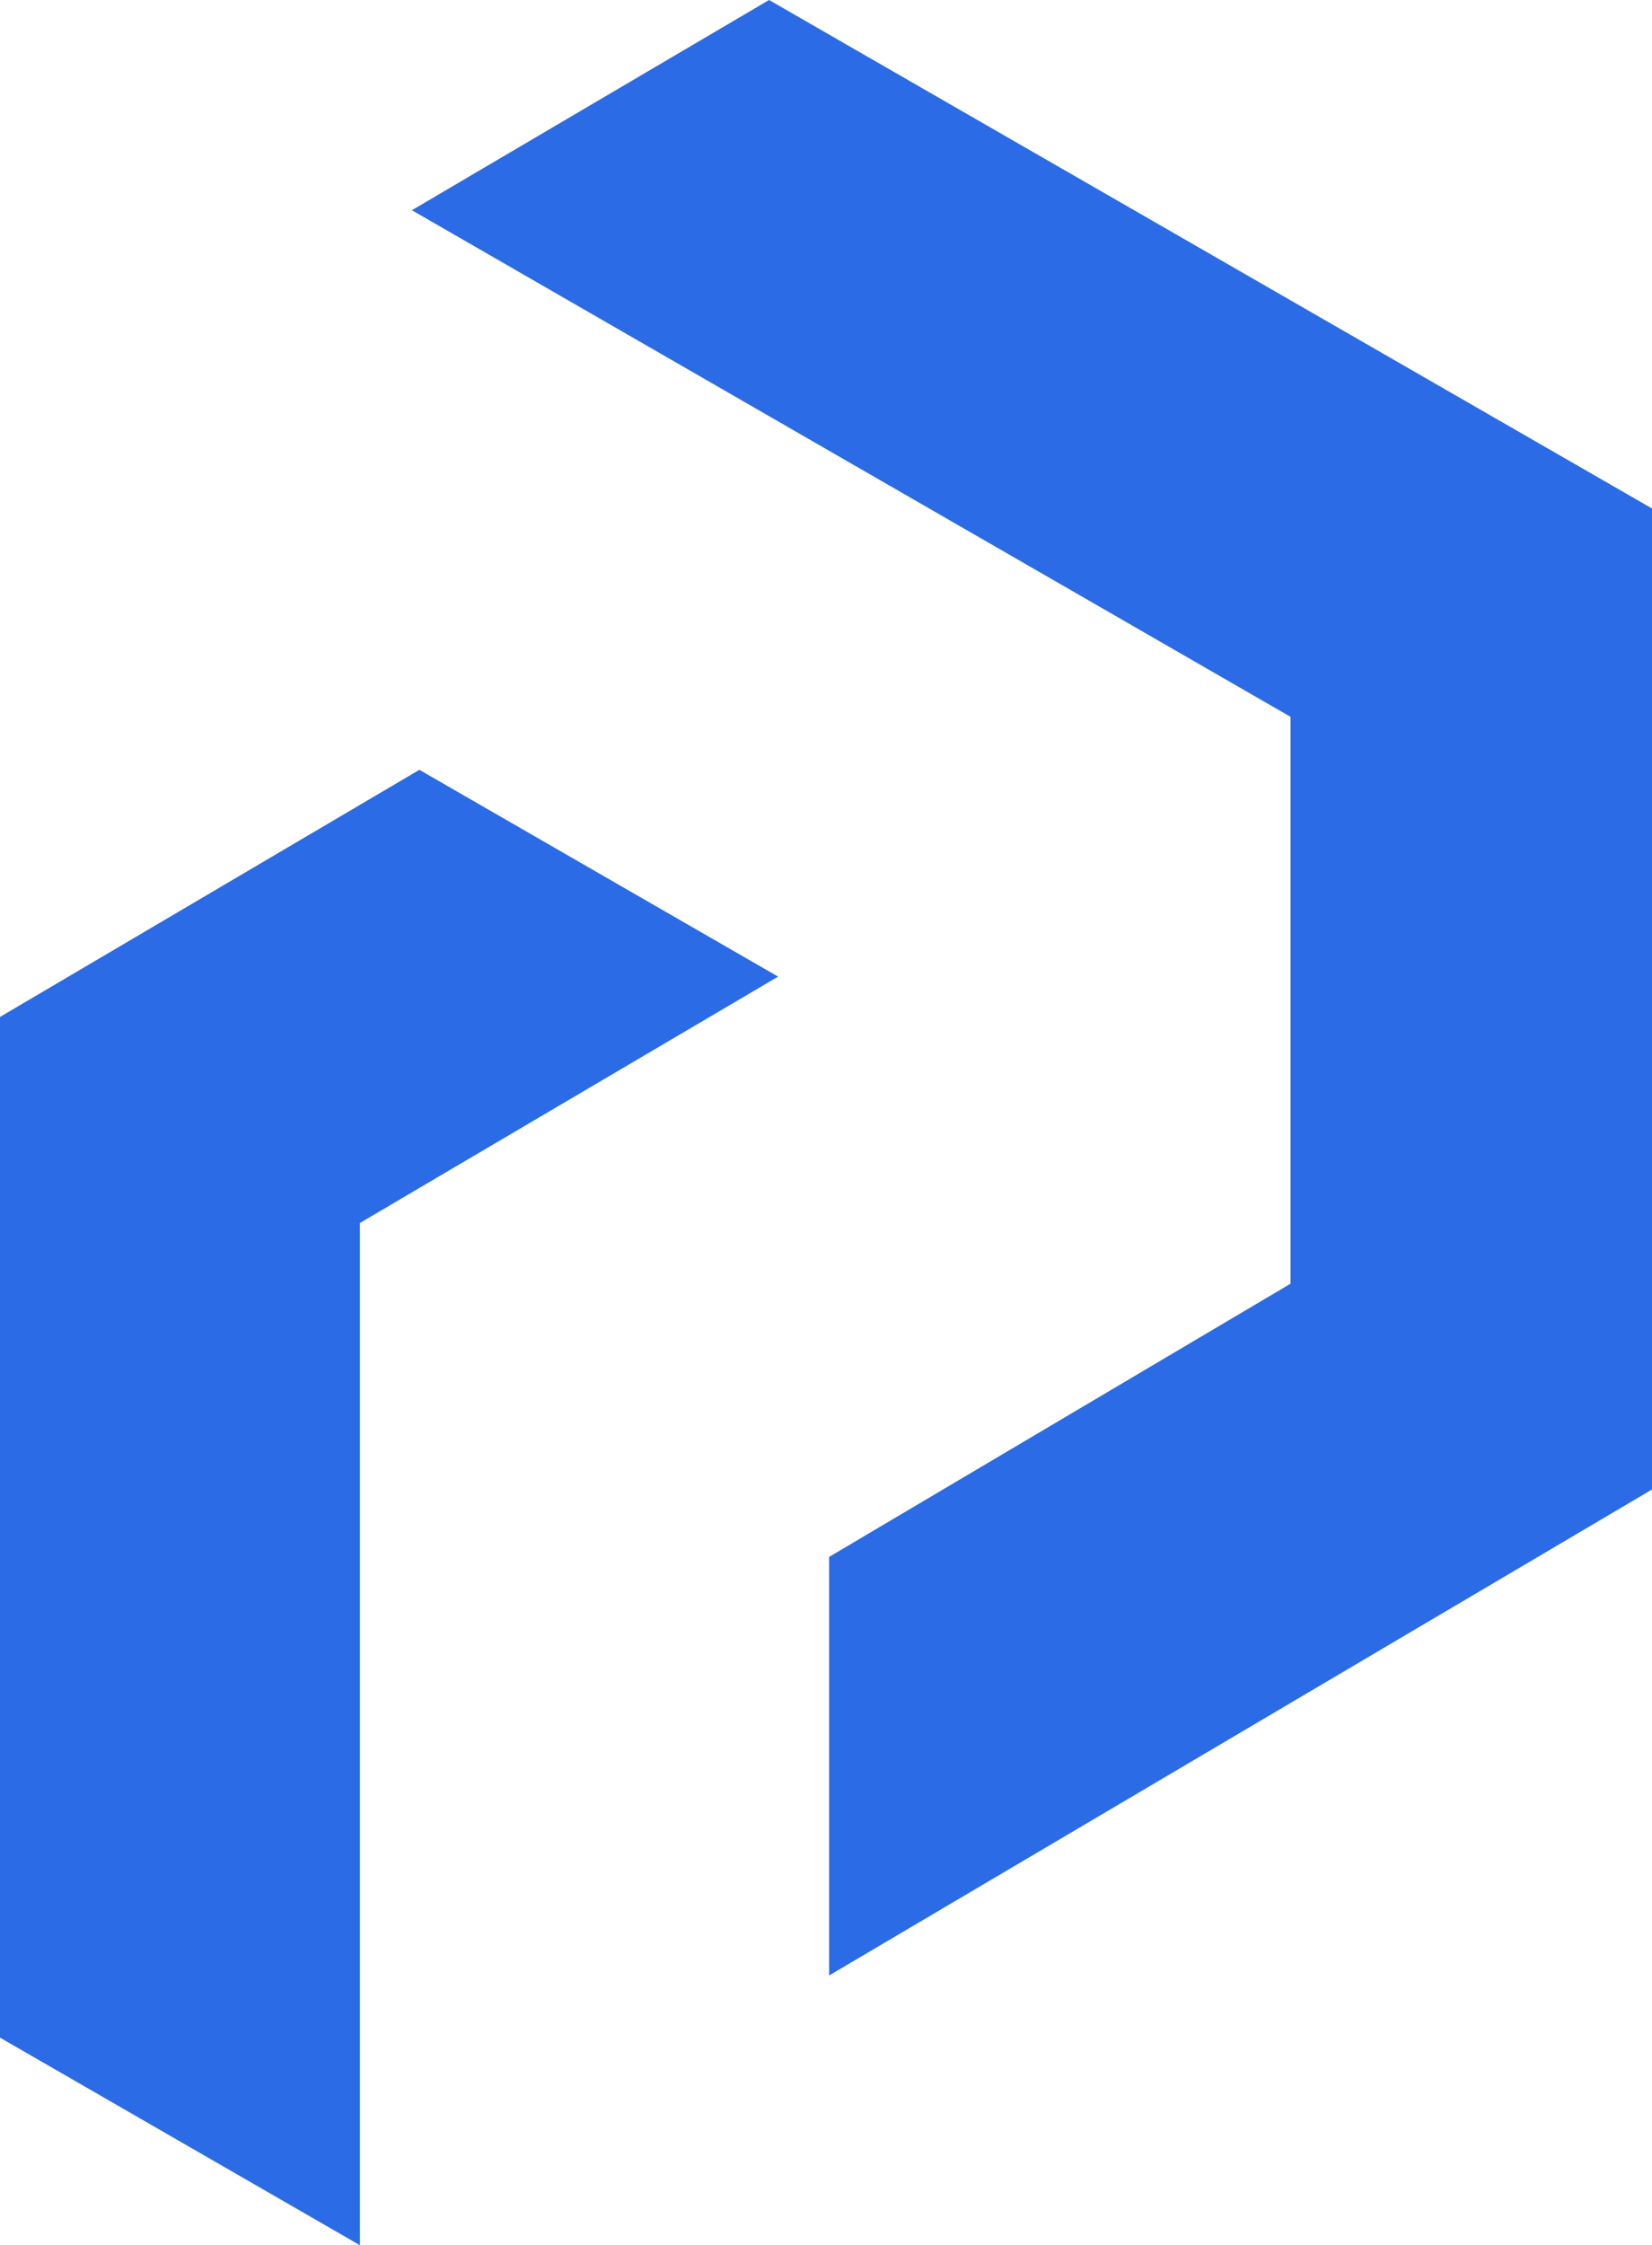 <?xml version="1.0" encoding="UTF-8"?>
<svg id="Layer_2" data-name="Layer 2" xmlns="http://www.w3.org/2000/svg" viewBox="0 0 150 203.78">
  <defs>
    <style>
      .cls-1 {
        fill: #2b6be6;
      }
    </style>
  </defs>
  <g id="Layer_1-2" data-name="Layer 1">
    <g>
      <polygon class="cls-1" points="150 135.19 75.28 179.3 75.28 141.31 117.18 116.51 117.18 65.06 37.4 19.08 69.83 0 150 46.15 150 135.19"/>
      <polygon class="cls-1" points="32.68 111 32.68 203.78 0 184.94 0 92.3 38.08 69.87 70.65 88.64 32.68 111"/>
    </g>
  </g>
</svg>
